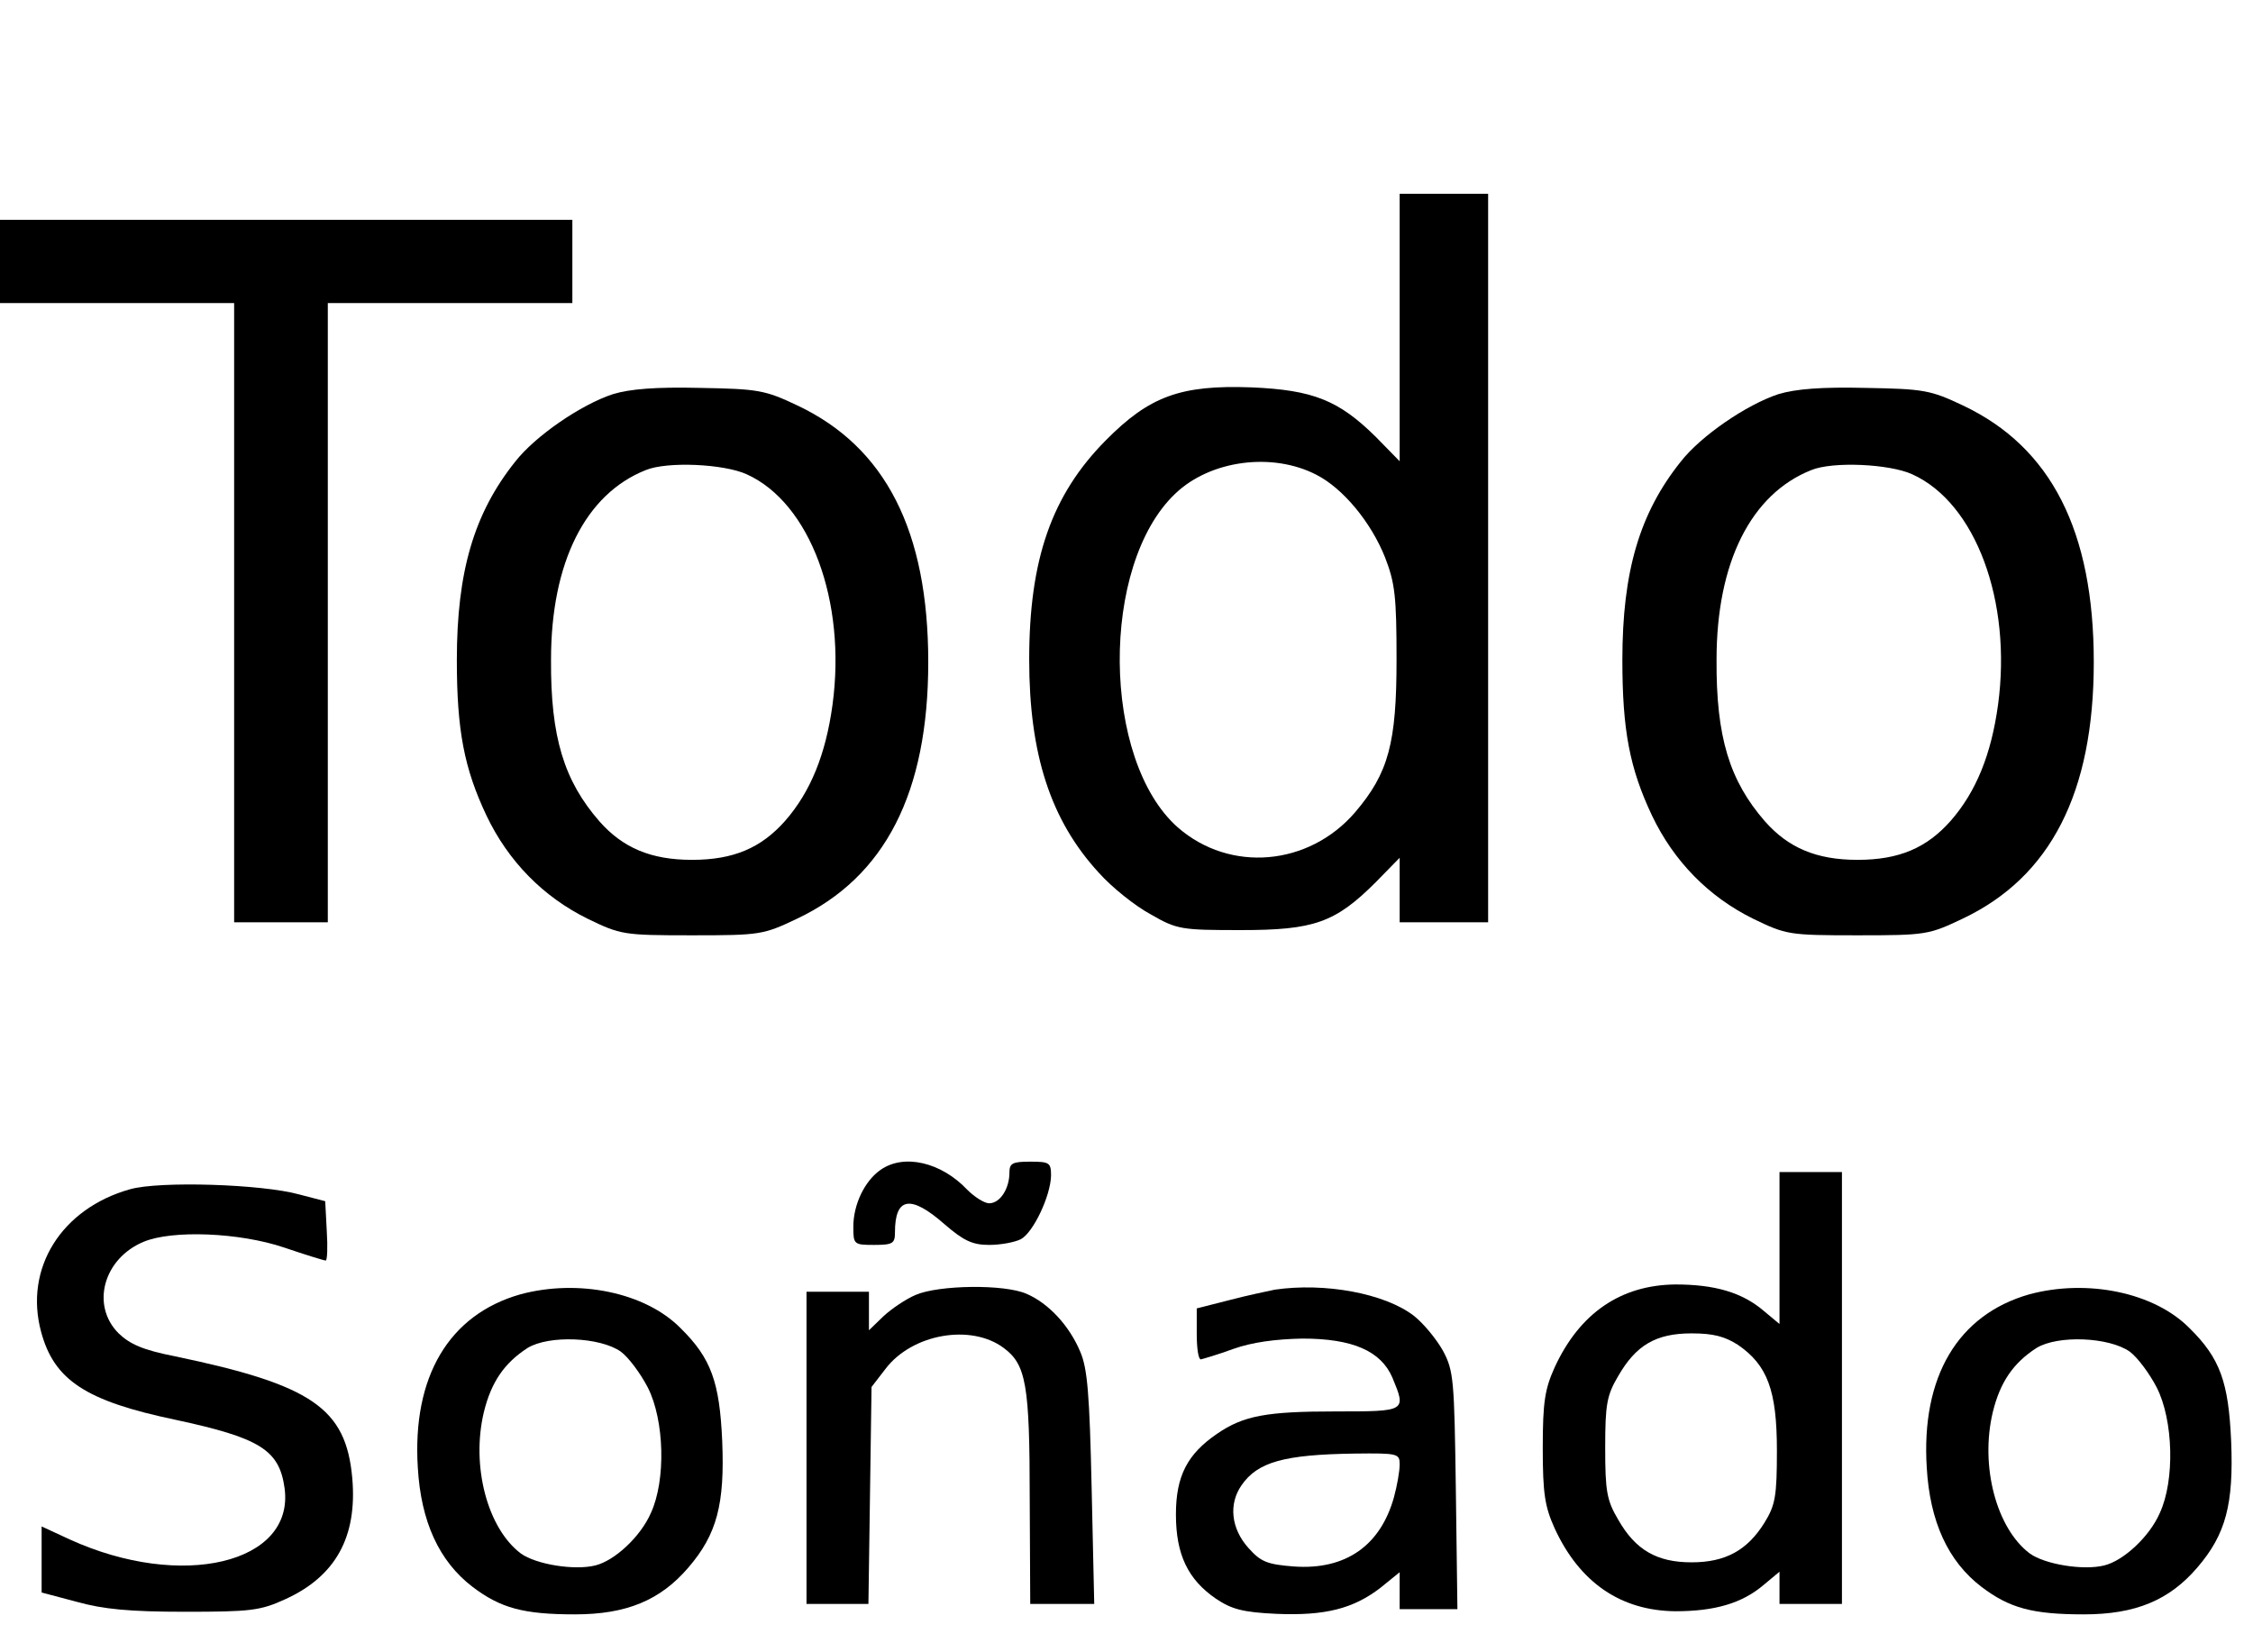 <?xml version="1.0" encoding="UTF-8" standalone="yes"?>
<svg version="1.0" xmlns="http://www.w3.org/2000/svg" width="122.073mm" height="89.507mm" viewBox="0 0 433 317" preserveAspectRatio="xMidYMid meet">
  <g transform="translate(0,317) scale(0.1,-0.1)" fill="#000000" stroke="none">
    <path d="M2690 2543 l0 -257 -46 47 c-71 70 -120 90 -239 95 -136 5 -196 -17
-280 -102 -104 -105 -147 -229 -147 -421 0 -182 41 -309 134 -410 25 -28 70
-64 100 -80 50 -29 59 -30 173 -30 140 0 181 14 259 92 l46 47 0 -62 0 -62 85
0 85 0 0 700 0 700 -85 0 -85 0 0 -257z m-160 -283 c51 -26 105 -91 132 -159
19 -49 22 -75 22 -196 0 -160 -15 -218 -80 -294 -89 -103 -240 -116 -340 -29
-147 129 -150 505 -5 642 67 64 186 80 271 36z"/>
    <path d="M0 2670 l0 -80 225 0 225 0 0 -595 0 -595 90 0 90 0 0 595 0 595 235
0 235 0 0 80 0 80 -550 0 -550 0 0 -80z"/>
    <path d="M1178 2415 c-61 -20 -149 -80 -188 -130 -79 -99 -112 -211 -112 -381
0 -135 14 -208 57 -299 42 -88 109 -156 194 -198 64 -31 69 -32 201 -32 131 0
137 1 202 32 169 80 252 242 252 493 0 252 -82 413 -251 493 -63 30 -76 32
-188 34 -84 2 -134 -2 -167 -12z m257 -154 c122 -55 192 -244 165 -443 -13
-95 -42 -167 -91 -223 -46 -52 -99 -75 -179 -75 -79 0 -133 23 -178 74 -68 78
-94 162 -93 311 0 186 66 318 182 364 41 17 150 12 194 -8z"/>
    <path d="M3418 2415 c-61 -20 -149 -80 -188 -130 -79 -99 -112 -211 -112 -381
0 -135 14 -208 57 -299 42 -88 109 -156 194 -198 64 -31 69 -32 201 -32 131 0
137 1 202 32 169 80 252 242 252 493 0 252 -82 413 -251 493 -63 30 -76 32
-188 34 -84 2 -134 -2 -167 -12z m257 -154 c122 -55 192 -244 165 -443 -13
-95 -42 -167 -91 -223 -46 -52 -99 -75 -179 -75 -79 0 -133 23 -178 74 -68 78
-94 162 -93 311 0 186 66 318 182 364 41 17 150 12 194 -8z"/>
    <path d="M1692 924 c-30 -21 -52 -66 -52 -109 0 -34 1 -35 40 -35 36 0 40 3
40 24 0 68 30 73 95 16 37 -32 54 -40 86 -40 22 0 49 5 61 11 24 13 57 83 58
122 0 25 -3 27 -40 27 -34 0 -40 -3 -40 -21 0 -31 -18 -59 -39 -59 -9 0 -28
12 -42 26 -50 53 -122 70 -167 38z"/>
    <path d="M3420 774 l0 -146 -30 25 c-42 36 -95 51 -170 51 -105 -1 -184 -55
-232 -159 -19 -42 -23 -67 -23 -155 0 -88 4 -113 23 -155 48 -104 127 -158
232 -159 75 0 128 15 170 51 l30 25 0 -31 0 -31 60 0 60 0 0 415 0 415 -60 0
-60 0 0 -146z m-80 -186 c57 -39 75 -88 75 -203 0 -88 -3 -105 -24 -139 -33
-53 -75 -76 -140 -76 -67 0 -108 24 -141 82 -22 37 -25 55 -25 138 0 83 3 101
25 138 34 59 72 82 141 82 42 0 64 -6 89 -22z"/>
    <path d="M250 887 c-132 -37 -204 -152 -171 -274 25 -93 86 -133 258 -169 163
-35 200 -58 210 -132 19 -144 -198 -196 -413 -98 l-54 25 0 -63 0 -64 68 -18
c50 -14 101 -19 207 -19 126 0 145 2 193 24 97 44 139 120 129 233 -12 134
-77 179 -341 234 -61 12 -86 23 -108 44 -54 54 -29 144 48 176 55 23 184 18
270 -11 41 -14 77 -25 80 -25 3 0 4 26 2 57 l-3 57 -50 13 c-72 20 -269 26
-325 10z"/>
    <path d="M1000 685 c-137 -39 -208 -158 -197 -333 6 -104 41 -180 105 -229 54
-41 98 -53 197 -53 99 0 164 27 218 90 55 64 70 122 65 243 -5 113 -21 159
-80 217 -68 69 -197 95 -308 65z m193 -110 c15 -11 38 -42 52 -69 32 -63 35
-178 6 -241 -20 -46 -70 -92 -107 -101 -40 -10 -114 2 -143 23 -64 48 -96 168
-71 272 14 57 39 94 84 123 41 25 139 21 179 -7z"/>
    <path d="M1760 684 c-19 -8 -47 -27 -62 -41 l-28 -27 0 37 0 37 -60 0 -60 0 0
-300 0 -300 59 0 60 0 3 208 3 209 27 35 c51 67 164 87 227 40 43 -32 50 -70
50 -289 l1 -203 61 0 62 0 -5 223 c-4 180 -8 230 -22 262 -21 50 -61 93 -103
111 -43 19 -169 17 -213 -2z"/>
    <path d="M2450 694 c-14 -3 -53 -11 -87 -20 l-63 -16 0 -49 c0 -27 3 -49 8
-49 4 1 32 9 62 20 36 13 82 19 133 20 97 0 151 -24 173 -75 27 -65 27 -65
-108 -65 -134 0 -178 -8 -229 -43 -57 -39 -79 -81 -79 -155 0 -77 23 -125 77
-162 30 -20 51 -26 116 -29 94 -4 148 10 200 50 l37 30 0 -36 0 -35 56 0 55 0
-3 228 c-3 213 -4 230 -25 269 -13 23 -38 53 -56 67 -56 43 -171 64 -267 50z
m240 -336 c0 -13 -5 -41 -11 -63 -26 -93 -93 -140 -192 -133 -52 4 -64 9 -88
36 -33 37 -38 84 -13 120 31 45 82 59 217 61 84 1 87 0 87 -21z"/>
    <path d="M3900 685 c-137 -39 -208 -158 -197 -333 6 -104 41 -180 105 -229 54
-41 98 -53 197 -53 99 0 164 27 218 90 55 64 70 122 65 243 -5 113 -21 159
-80 217 -68 69 -197 95 -308 65z m193 -110 c15 -11 38 -42 52 -69 32 -63 35
-178 6 -241 -20 -46 -70 -92 -107 -101 -40 -10 -114 2 -143 23 -64 48 -96 168
-71 272 14 57 39 94 84 123 41 25 139 21 179 -7z"/>
  </g>
</svg>